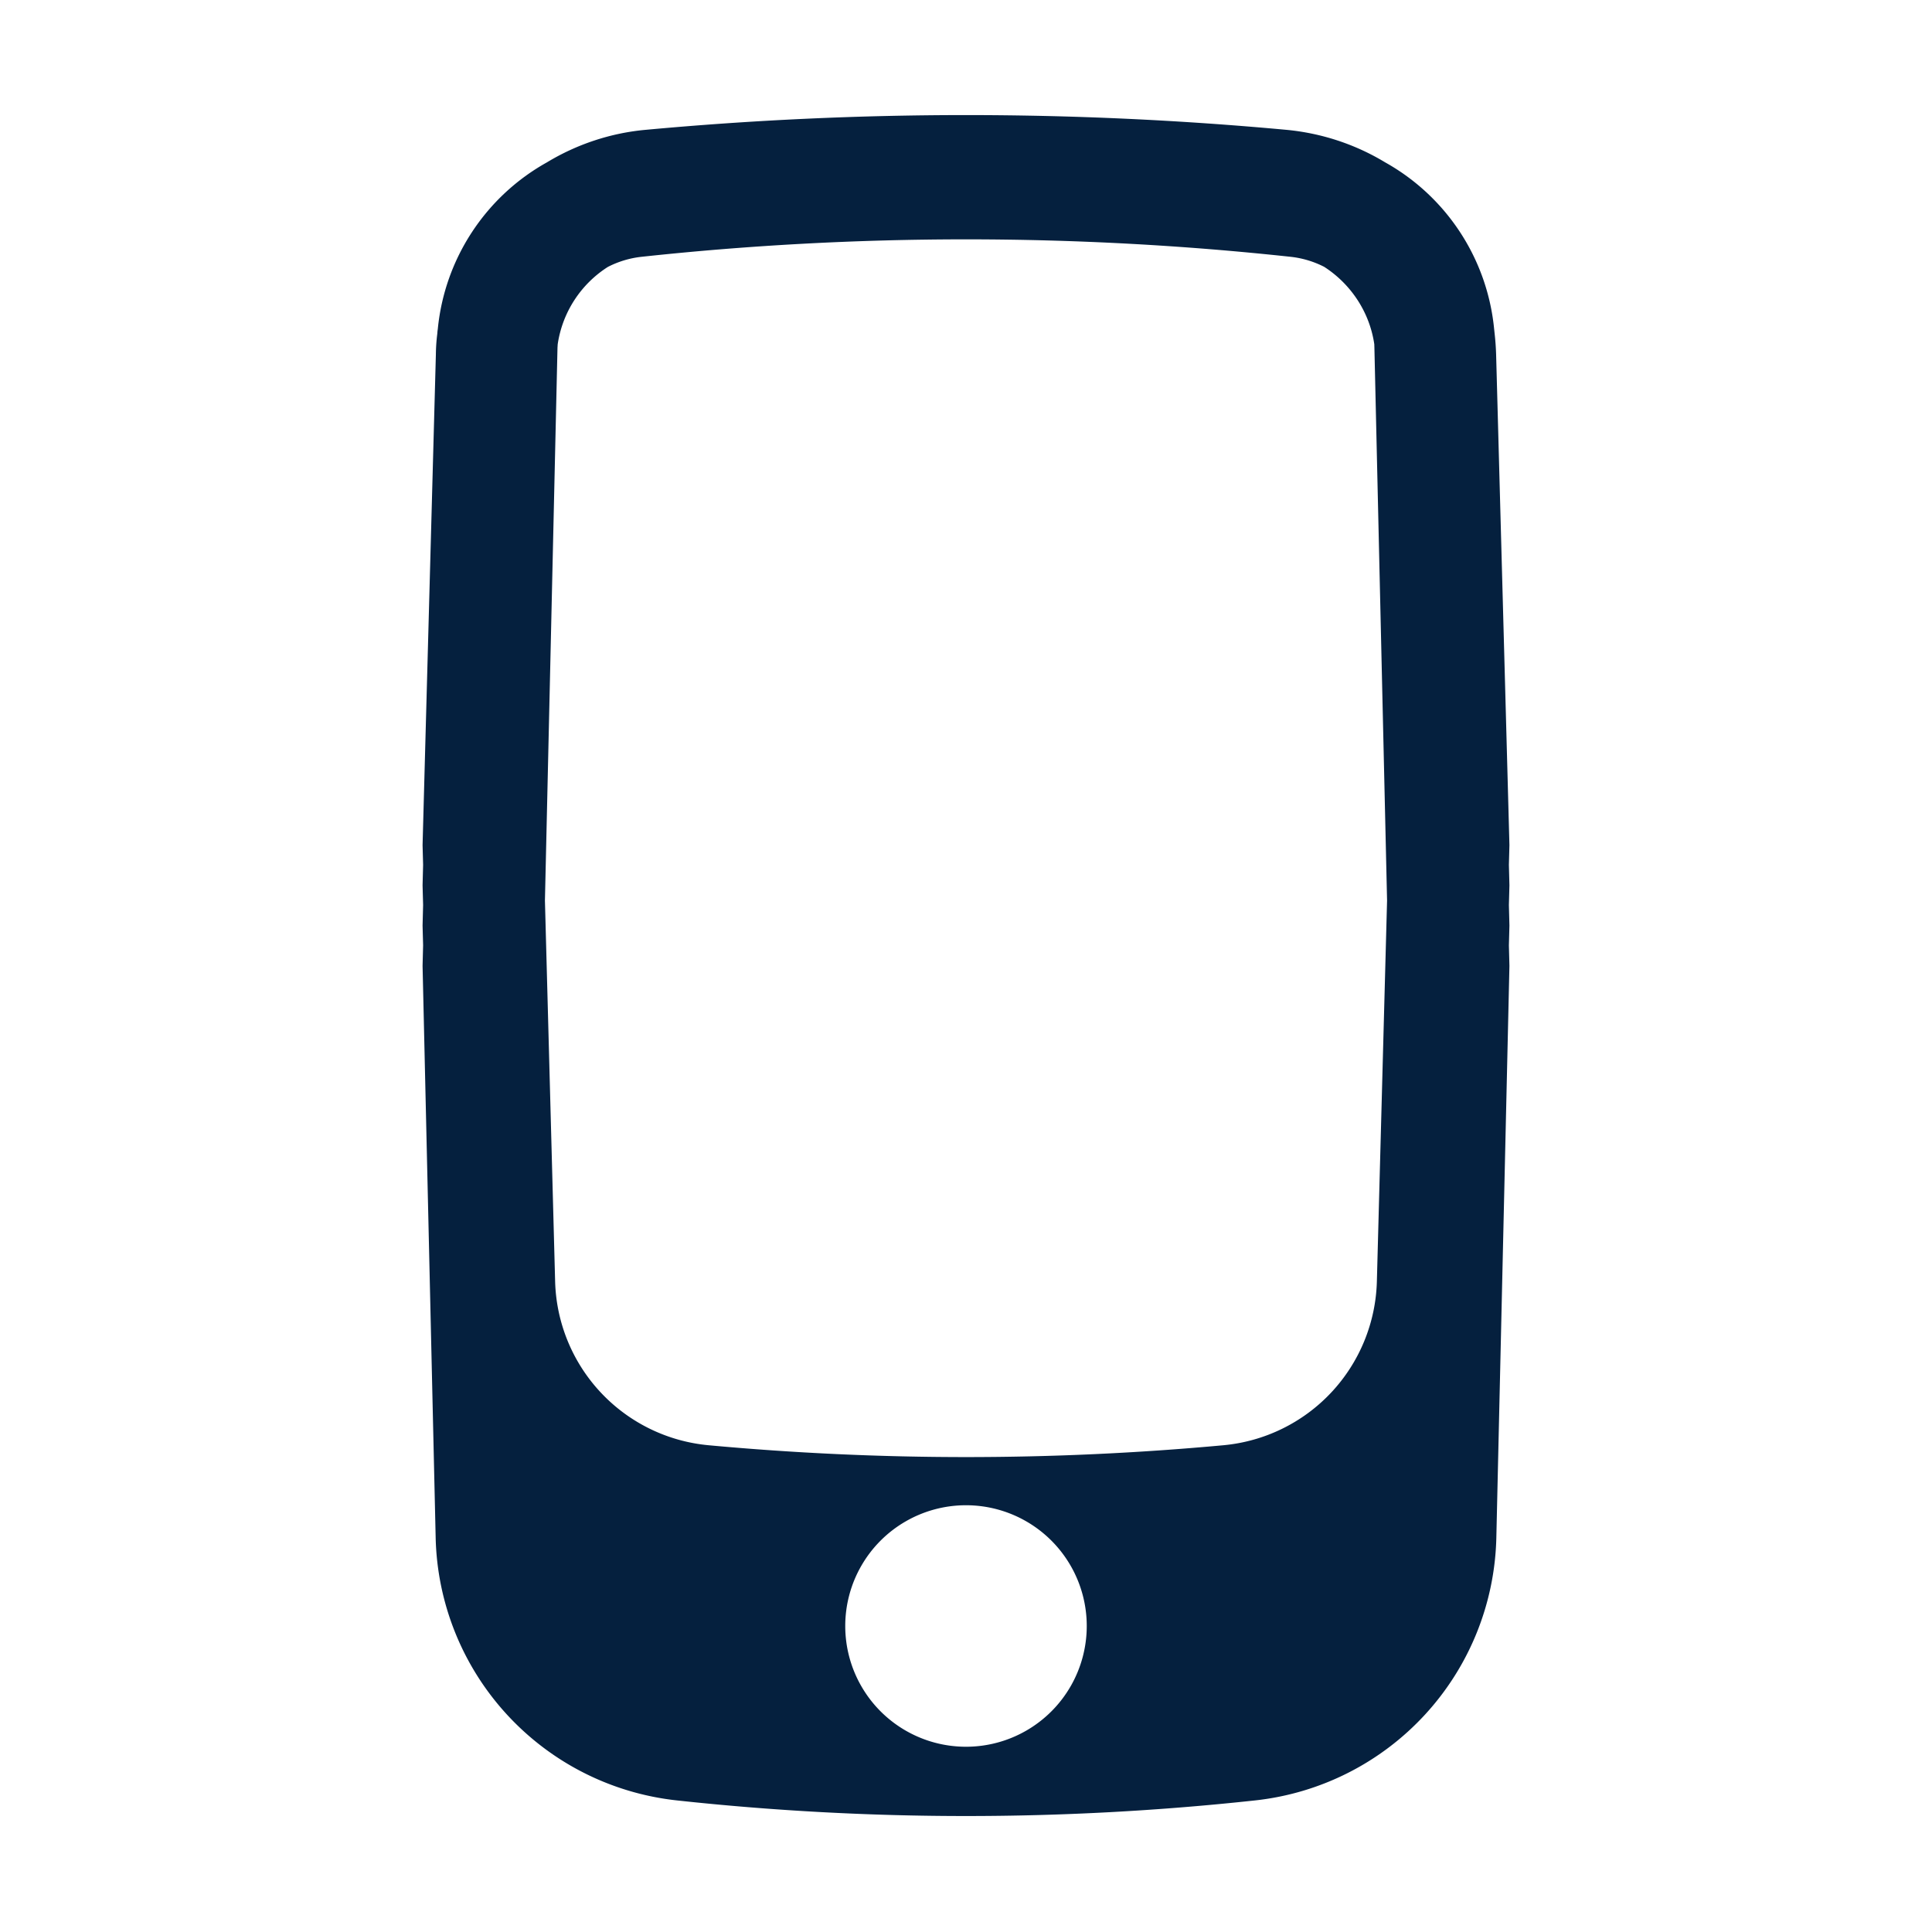 <svg width="18" height="18" viewBox="0 0 18 18" fill="none" xmlns="http://www.w3.org/2000/svg"><path fill-rule="evenodd" clip-rule="evenodd" d="m14.063 7.874-.005.183.005.192-.005.183.005.192-.005.184.005.191-.122 5.328a2.52 2.52 0 0 1-2.247 2.447c-1.79.194-3.597.194-5.388 0a2.52 2.52 0 0 1-2.247-2.447l-.122-5.328.005-.192-.005-.183.005-.192-.005-.183.005-.192-.005-.183.124-4.573q.001-.096.013-.19l.002-.025.003-.022a2 2 0 0 1 1.016-1.551c.281-.17.598-.275.926-.304a32.5 32.5 0 0 1 5.958 0c.327.03.644.133.925.303A2 2 0 0 1 13.92 3.06l.006.056q.01.092.013.186zM12.805 3.24l.118 5.15-.095 3.548a1.575 1.575 0 0 1-1.43 1.527c-1.595.147-3.2.147-4.796 0a1.575 1.575 0 0 1-1.43-1.526L5.077 8.39l.117-5.15.002-.033c.045-.302.219-.562.467-.72a.9.9 0 0 1 .31-.094 28.2 28.2 0 0 1 6.055 0 .9.9 0 0 1 .309.093c.247.159.423.42.467.721zM9 16.274a1.125 1.125 0 1 0 0-2.25 1.125 1.125 0 0 0 0 2.25" fill="#05203E"/></svg>